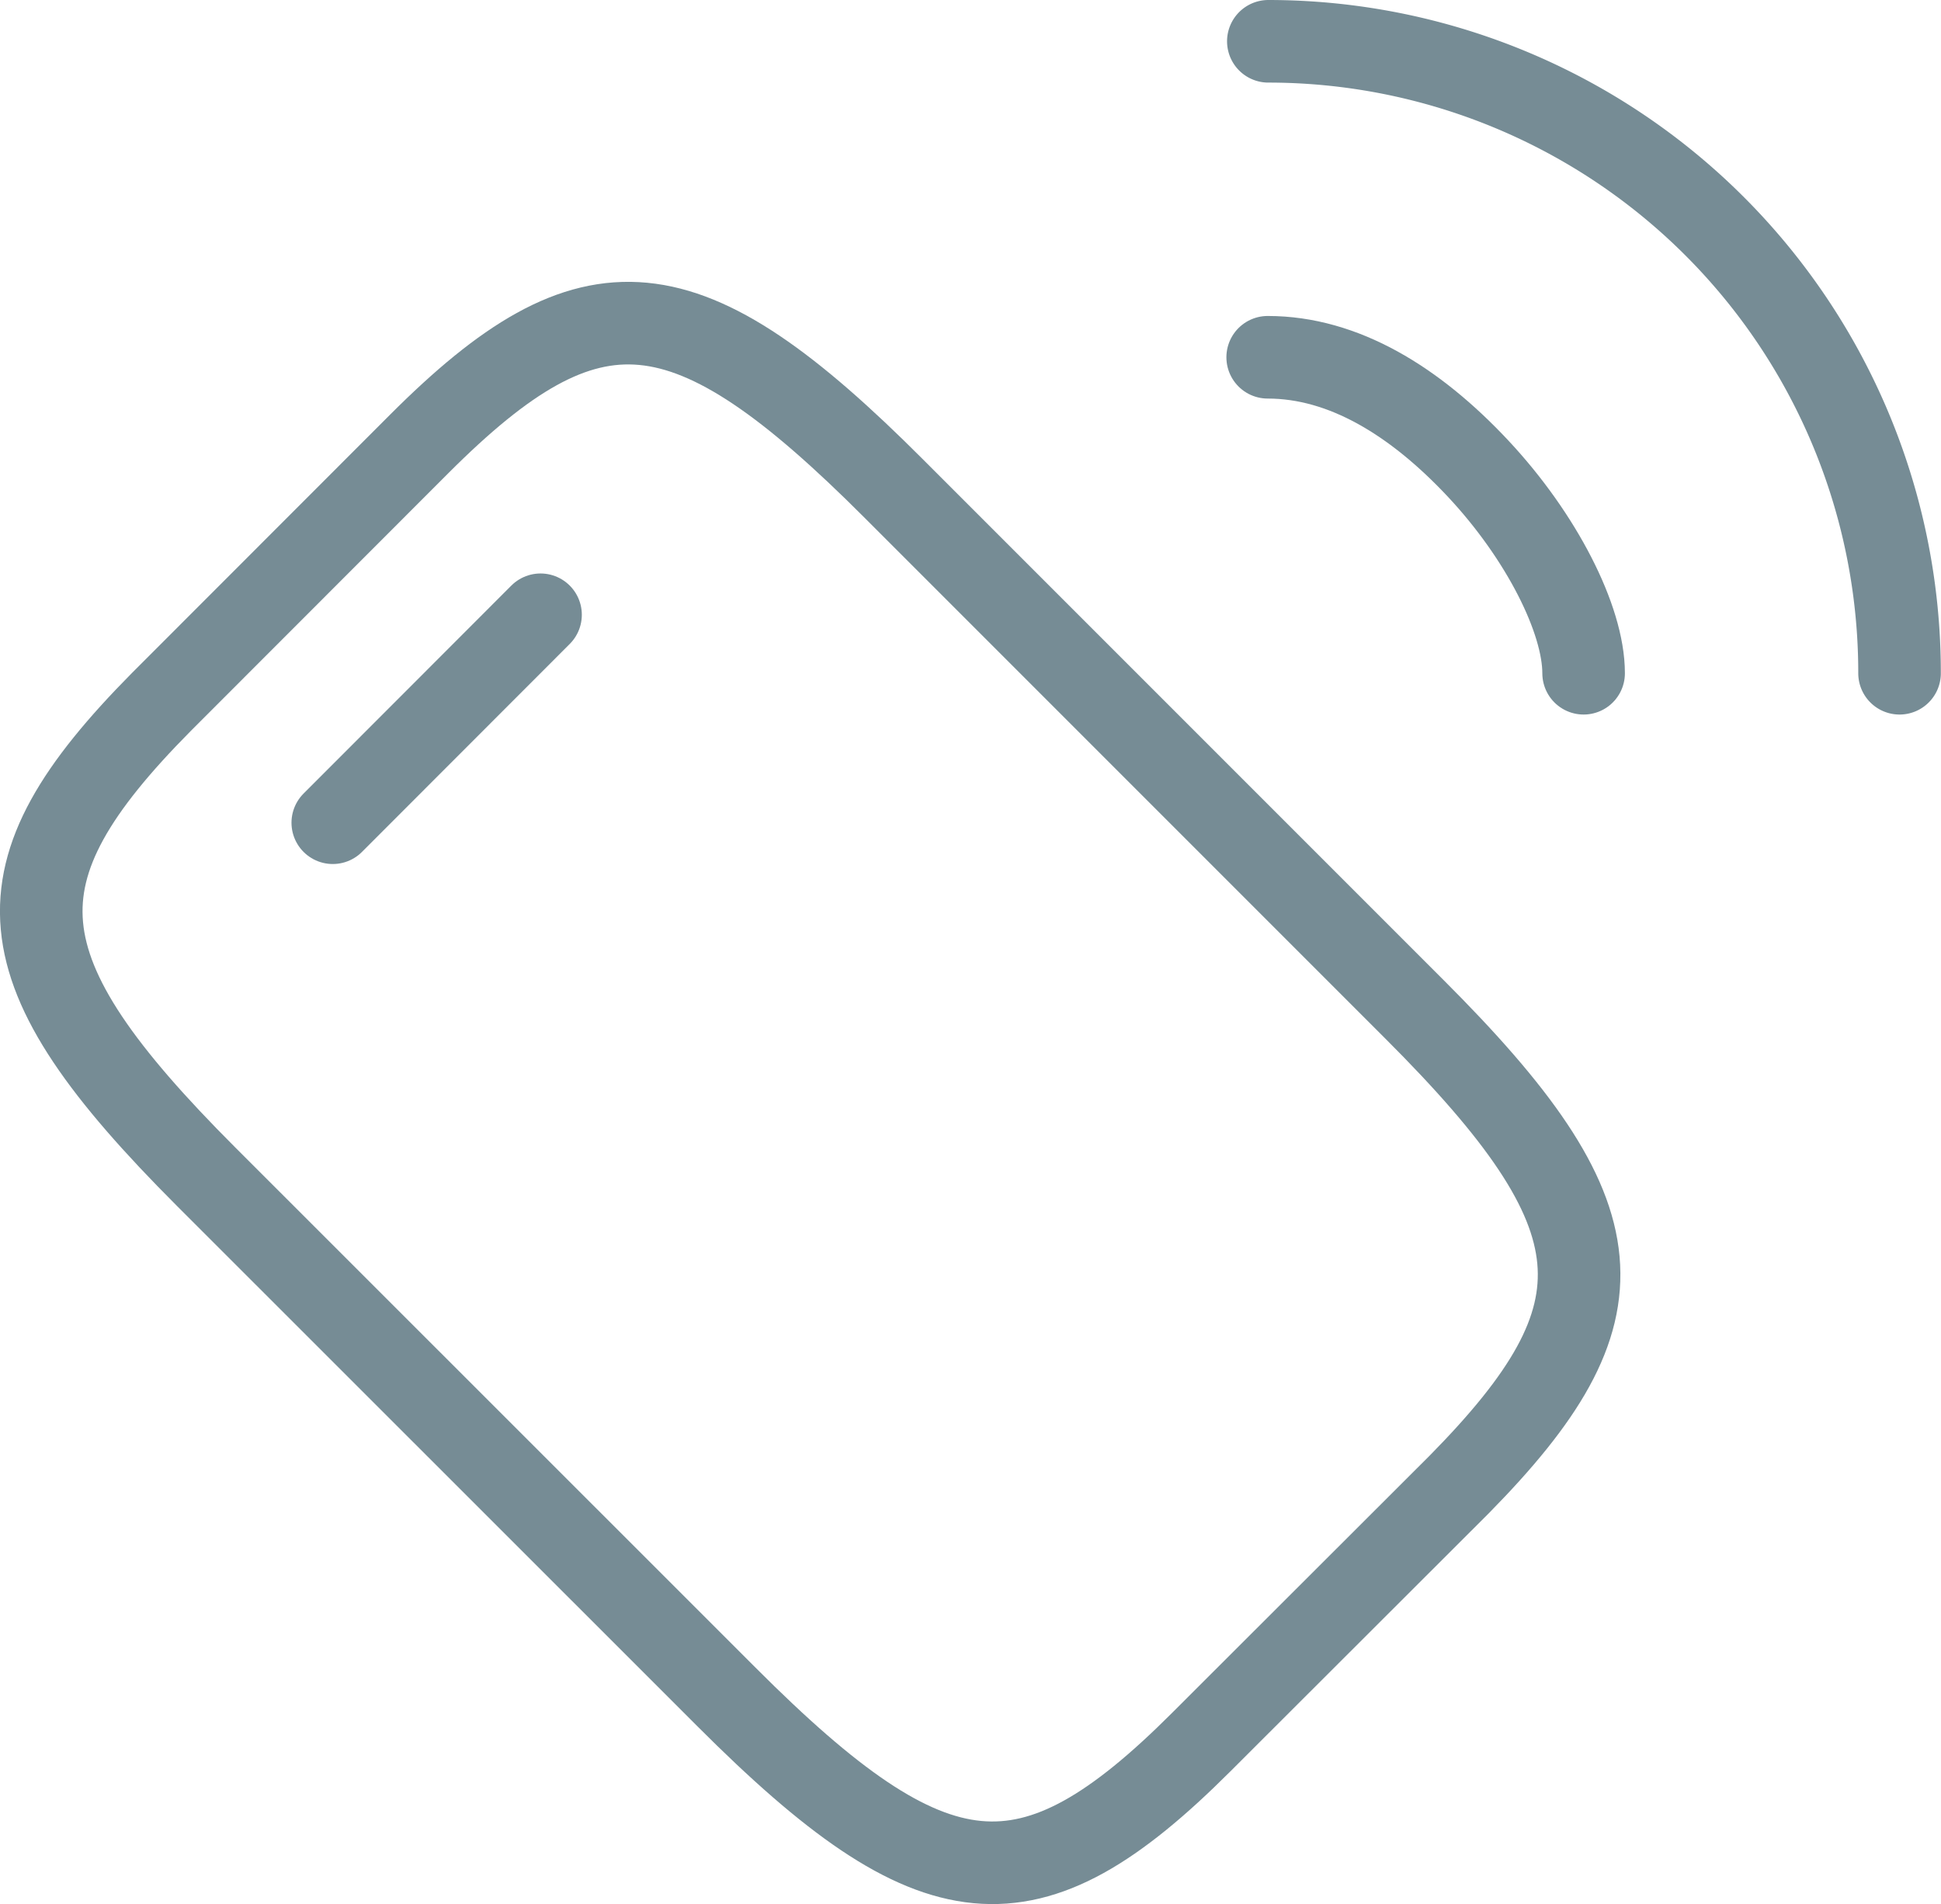<?xml version="1.0" encoding="UTF-8"?> <svg xmlns="http://www.w3.org/2000/svg" id="Layer_1" data-name="Layer 1" viewBox="0 0 117.53 115.28"><defs><style>.cls-1{fill:none;stroke:#768c95;stroke-linecap:round;stroke-linejoin:round;stroke-width:5px;}</style></defs><title>Телефон</title><g id="Layer_119" data-name="Layer 119"><path class="cls-1" d="M59.89,35.61,91.37,67.09c12.61,12.59,13,18.35,2.74,28.77L78.48,111.47c-10.42,10.41-16.16,9.87-28.74-2.72L18.23,77.25C5.64,64.66,5.19,58.92,15.51,48.5L31.13,32.87C41.54,22.46,47.3,23,59.89,35.61Z" transform="translate(-5.74 -6)"></path><path class="cls-1" d="M38.47,43.22,25.89,55.81" transform="translate(-5.74 -6)"></path><path class="cls-1" d="M101.63,46.76c0-3.26-2.56-8.3-6.39-12.39s-8.15-6.74-12.74-6.74" transform="translate(-5.74 -6)"></path><path class="cls-1" d="M120.76,46.76A38.23,38.23,0,0,0,82.54,8.5h0" transform="translate(-5.74 -6)"></path></g></svg> 